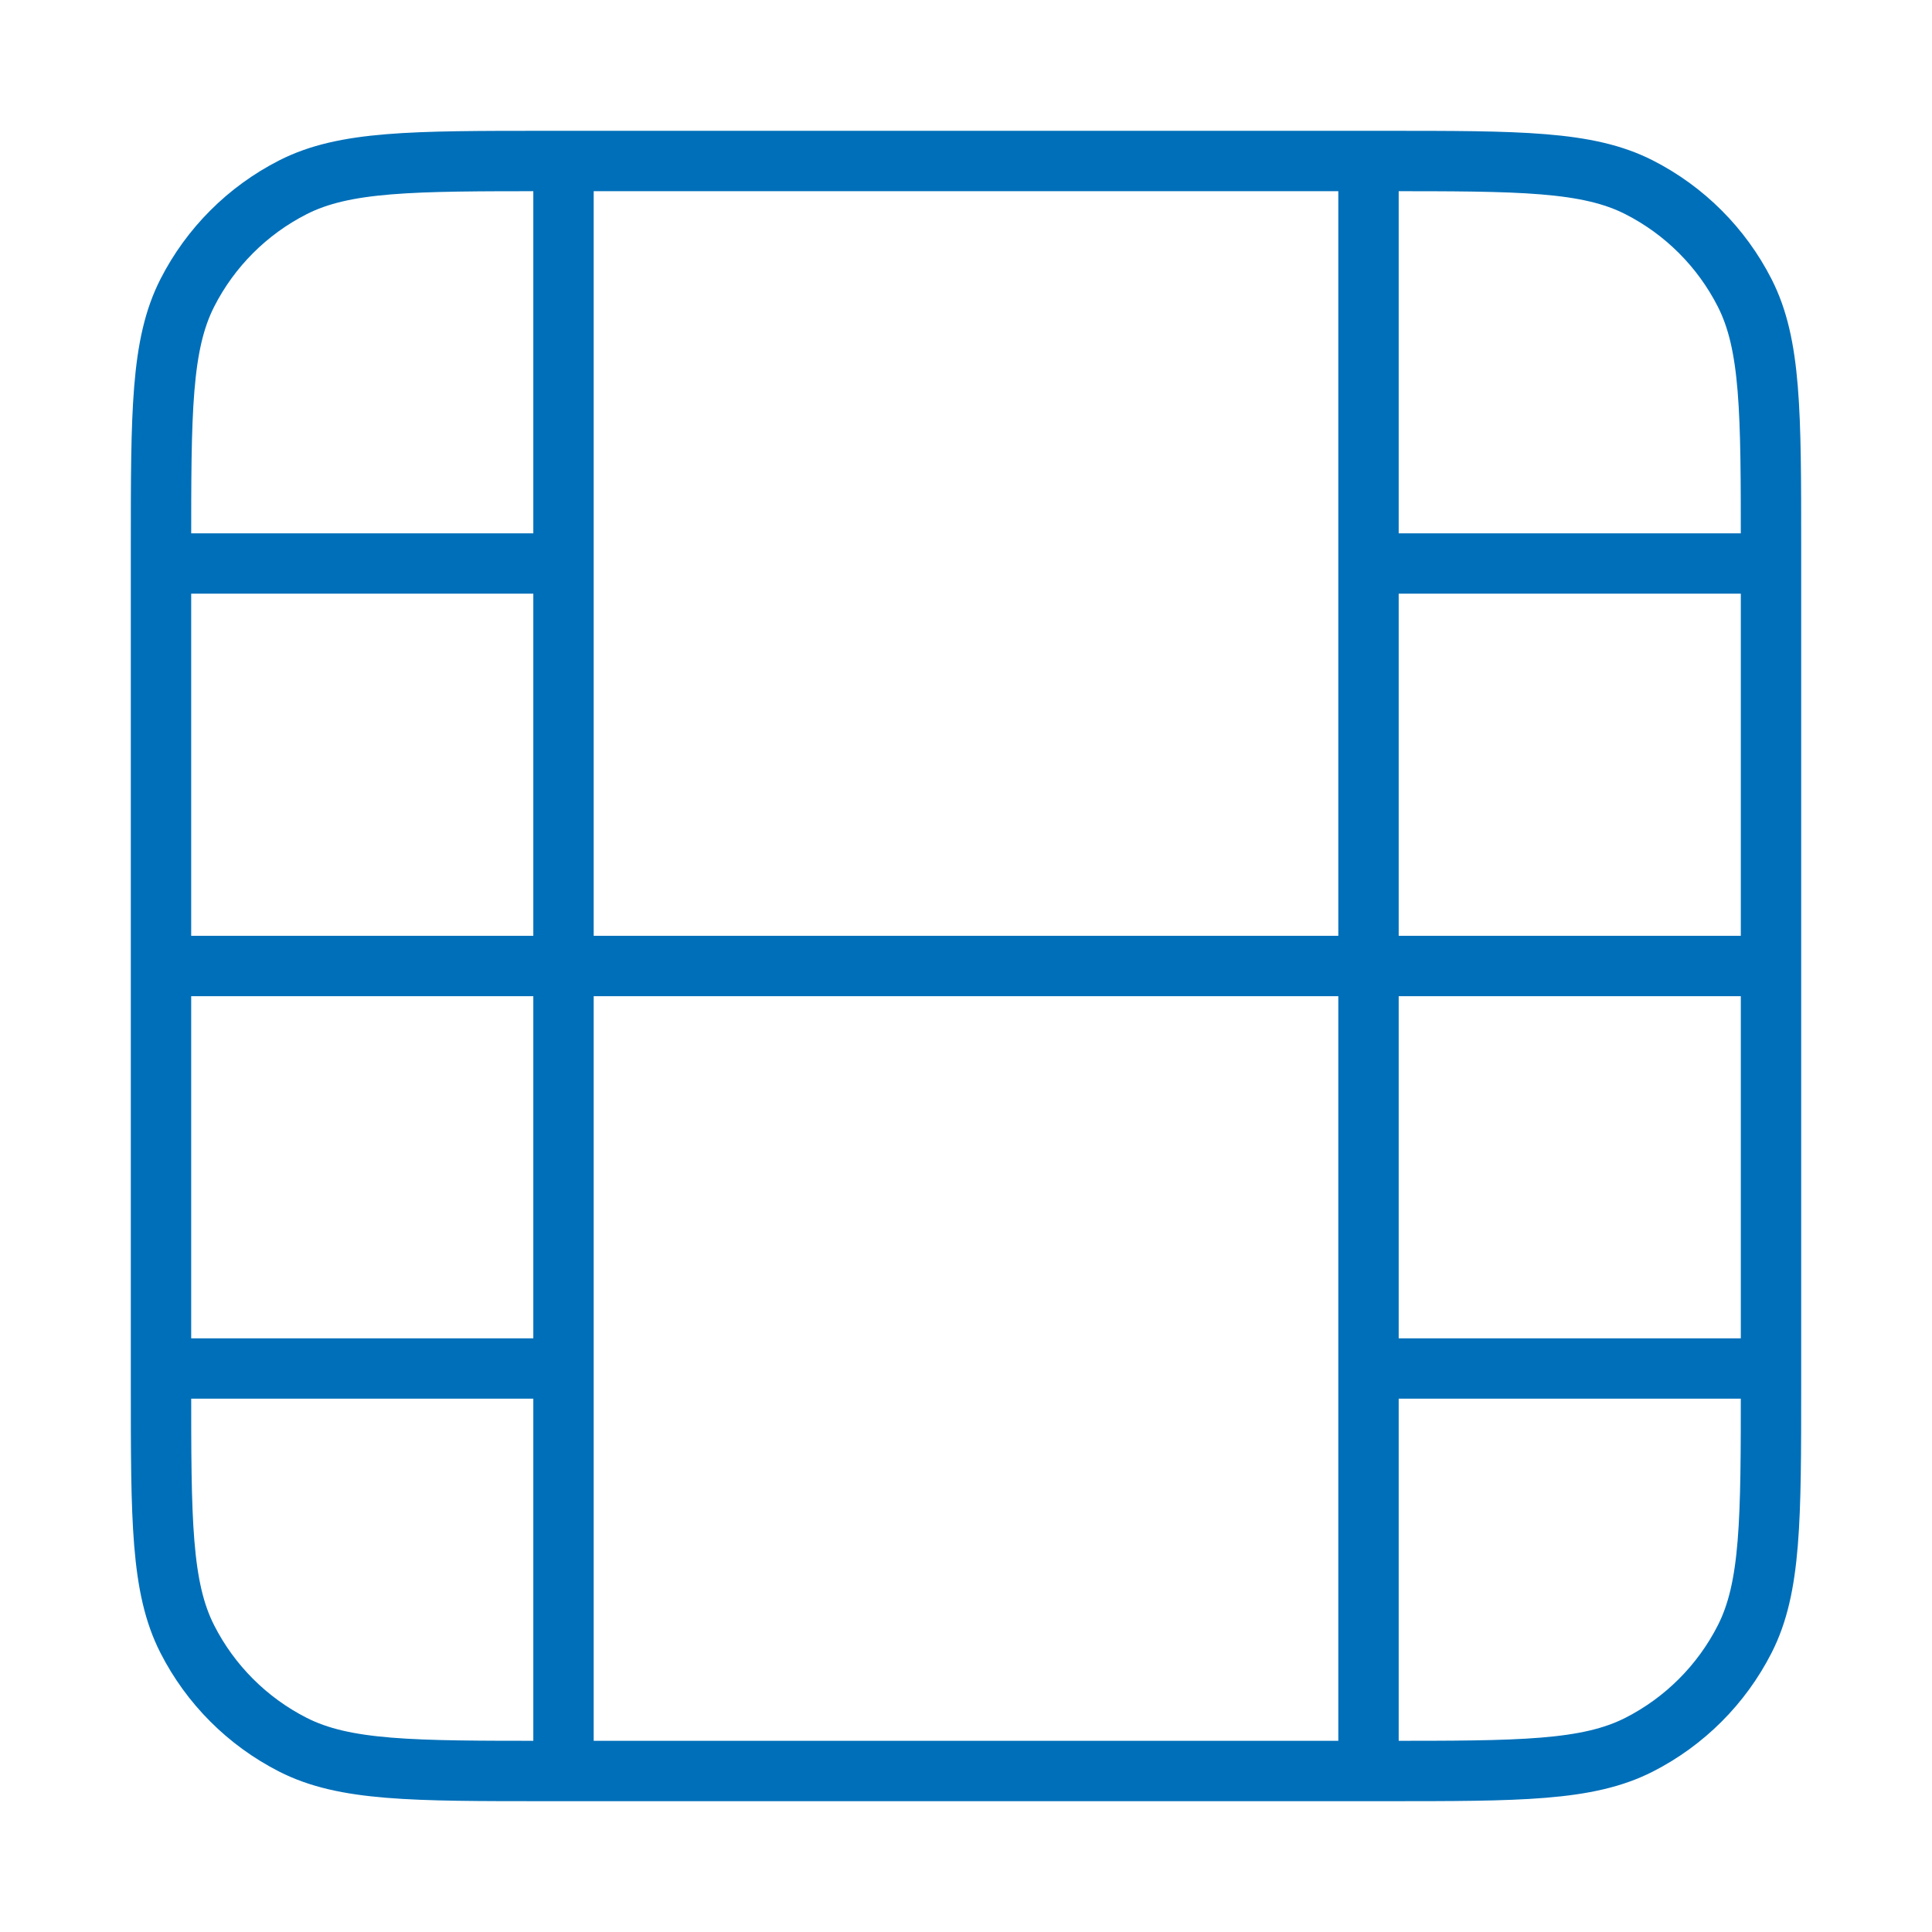 <svg width="48" height="48" viewBox="0 0 48 48" fill="none" xmlns="http://www.w3.org/2000/svg">
<g id="film-01">
<path id="Icon" d="M4 24H44M4 14H14M34 14H44M4 34H14M34 34H44M14 44V4M34 44V4M13.6 44H34.4C37.76 44 39.441 44 40.724 43.346C41.853 42.771 42.771 41.853 43.346 40.724C44 39.441 44 37.76 44 34.4V13.6C44 10.24 44 8.56 43.346 7.276C42.771 6.147 41.853 5.229 40.724 4.654C39.441 4 37.76 4 34.4 4H13.6C10.24 4 8.56 4 7.276 4.654C6.147 5.229 5.229 6.147 4.654 7.276C4 8.56 4 10.24 4 13.6V34.4C4 37.76 4 39.441 4.654 40.724C5.229 41.853 6.147 42.771 7.276 43.346C8.56 44 10.24 44 13.6 44Z" stroke="#006FB9" stroke-width="1.5" stroke-linecap="round" stroke-linejoin="round"/>
</g>
</svg>
